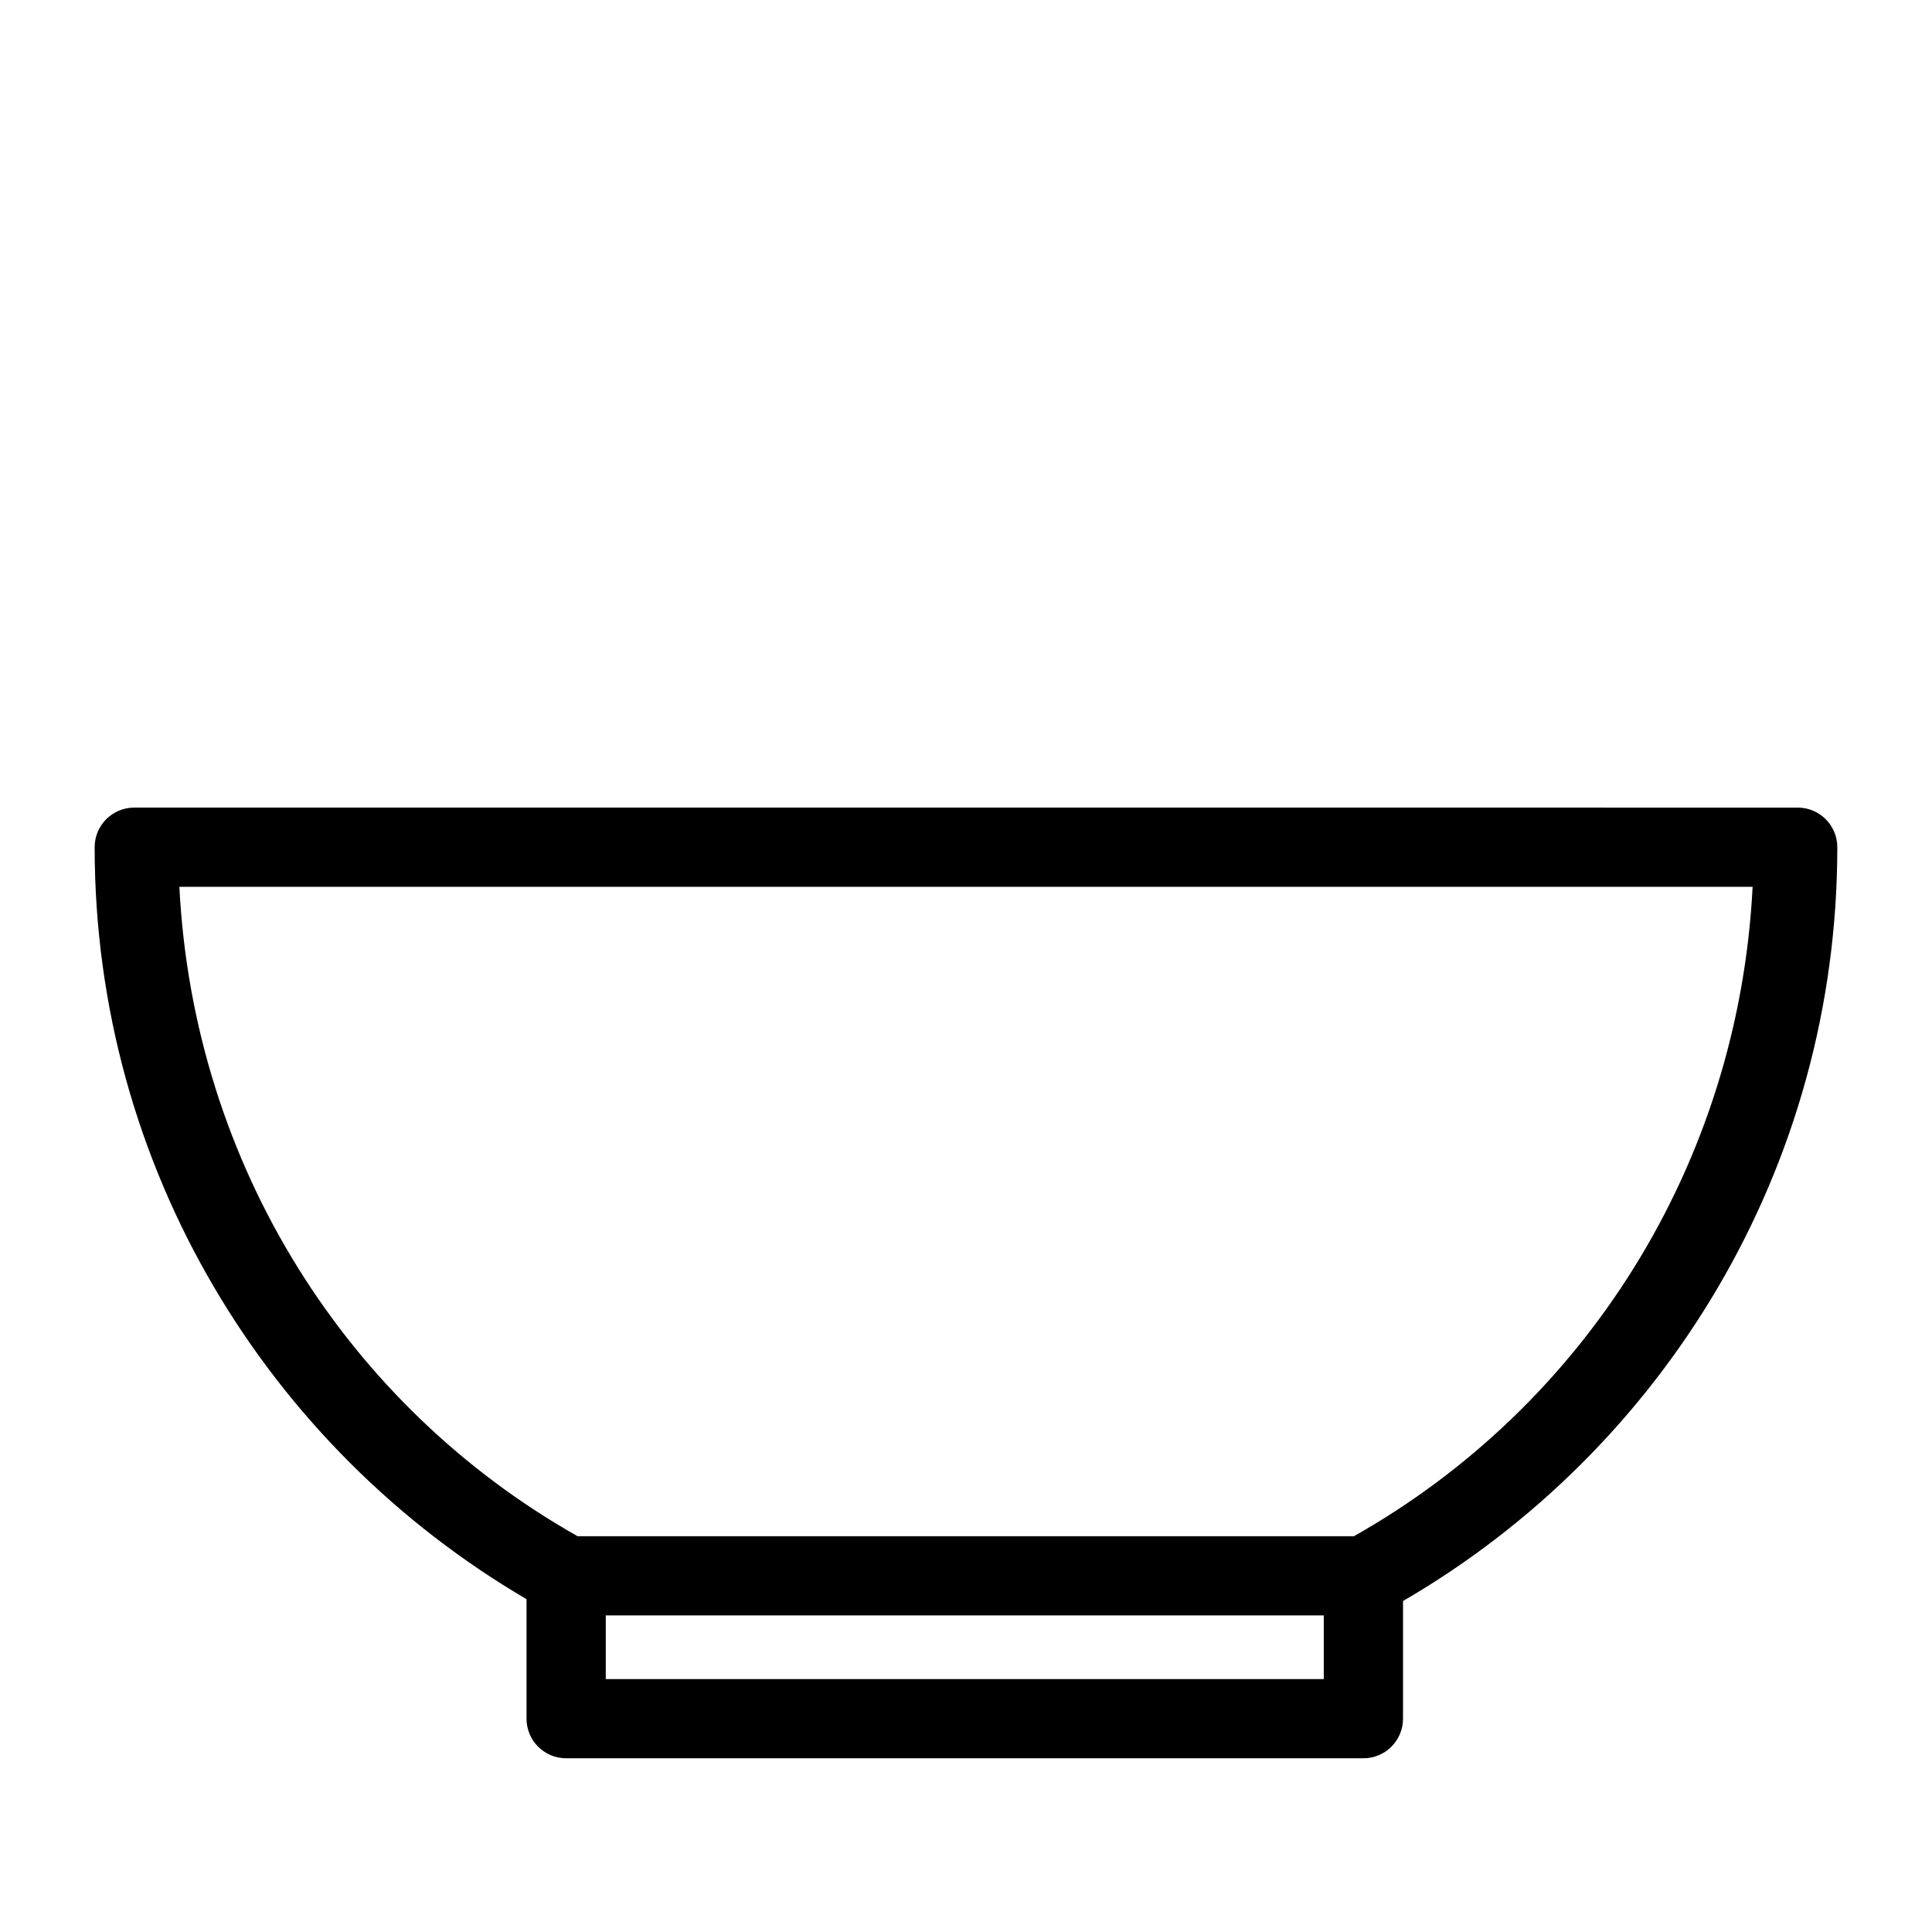 <?xml version="1.0" encoding="UTF-8"?>
<!-- Uploaded to: SVG Repo, www.svgrepo.com, Generator: SVG Repo Mixer Tools -->
<svg fill="#000000" width="800px" height="800px" version="1.1" viewBox="144 144 512 512" xmlns="http://www.w3.org/2000/svg">
 <path d="m179.58 358.02c-5.797 0-10.496 4.699-10.496 10.496 0 84.949 46.016 159.2 114.45 199.28v31.629c-0.023 5.797 4.656 10.516 10.453 10.539h211.29c2.801 0.012 5.484-1.098 7.465-3.074 1.977-1.98 3.086-4.664 3.074-7.465v-31.137c68.812-39.988 115.09-114.55 115.09-199.77 0-5.797-4.699-10.496-10.496-10.496zm11.953 20.992h416.93c-3.762 73.977-44.824 137.75-105.66 172.1h-205.74c-60.781-34.355-101.77-98.16-105.53-172.1zm113 193.09h190.28v16.871h-190.28z" fill-rule="evenodd"/>
</svg>